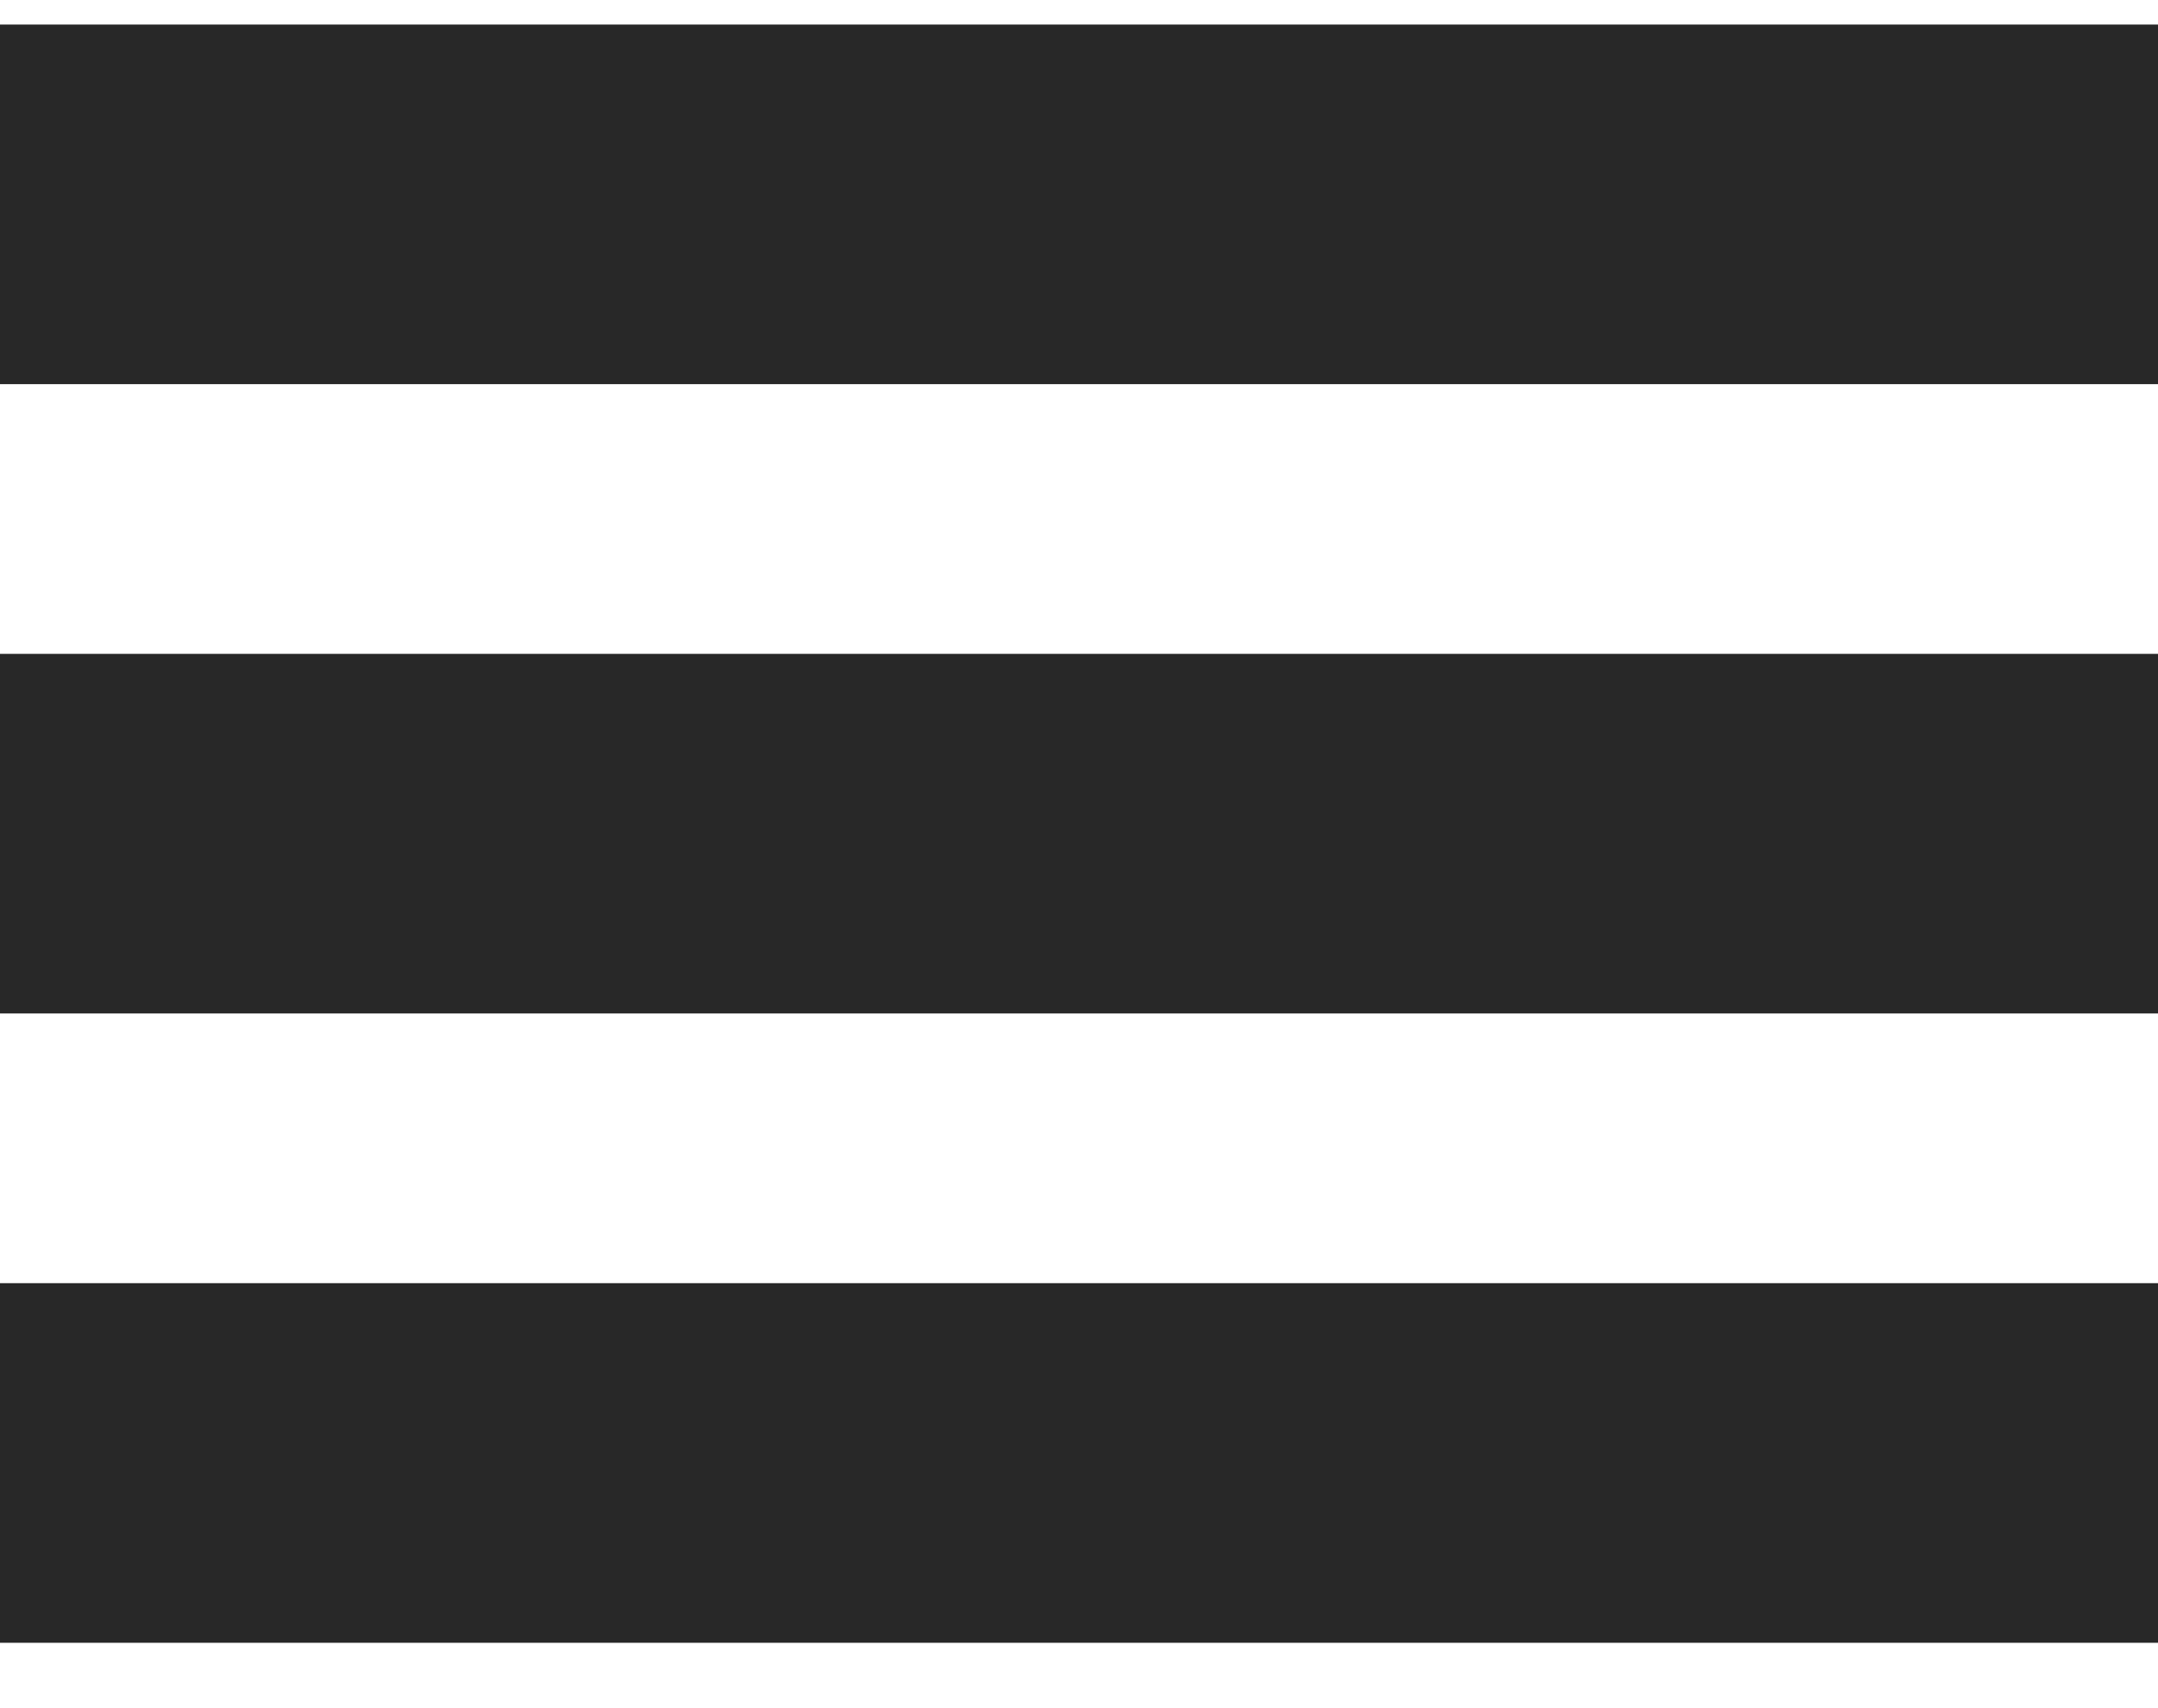 <svg width="24" height="19" viewBox="0 0 24 19" fill="none" xmlns="http://www.w3.org/2000/svg">
<path d="M0 0.273H24V4.273H0V0.273Z" fill="#282828"/>
<path d="M0 7.273H24V11.273H0V7.273Z" fill="#282828"/>
<path d="M0 14.273H24V18.273H0V14.273Z" fill="#282828"/>
</svg>
